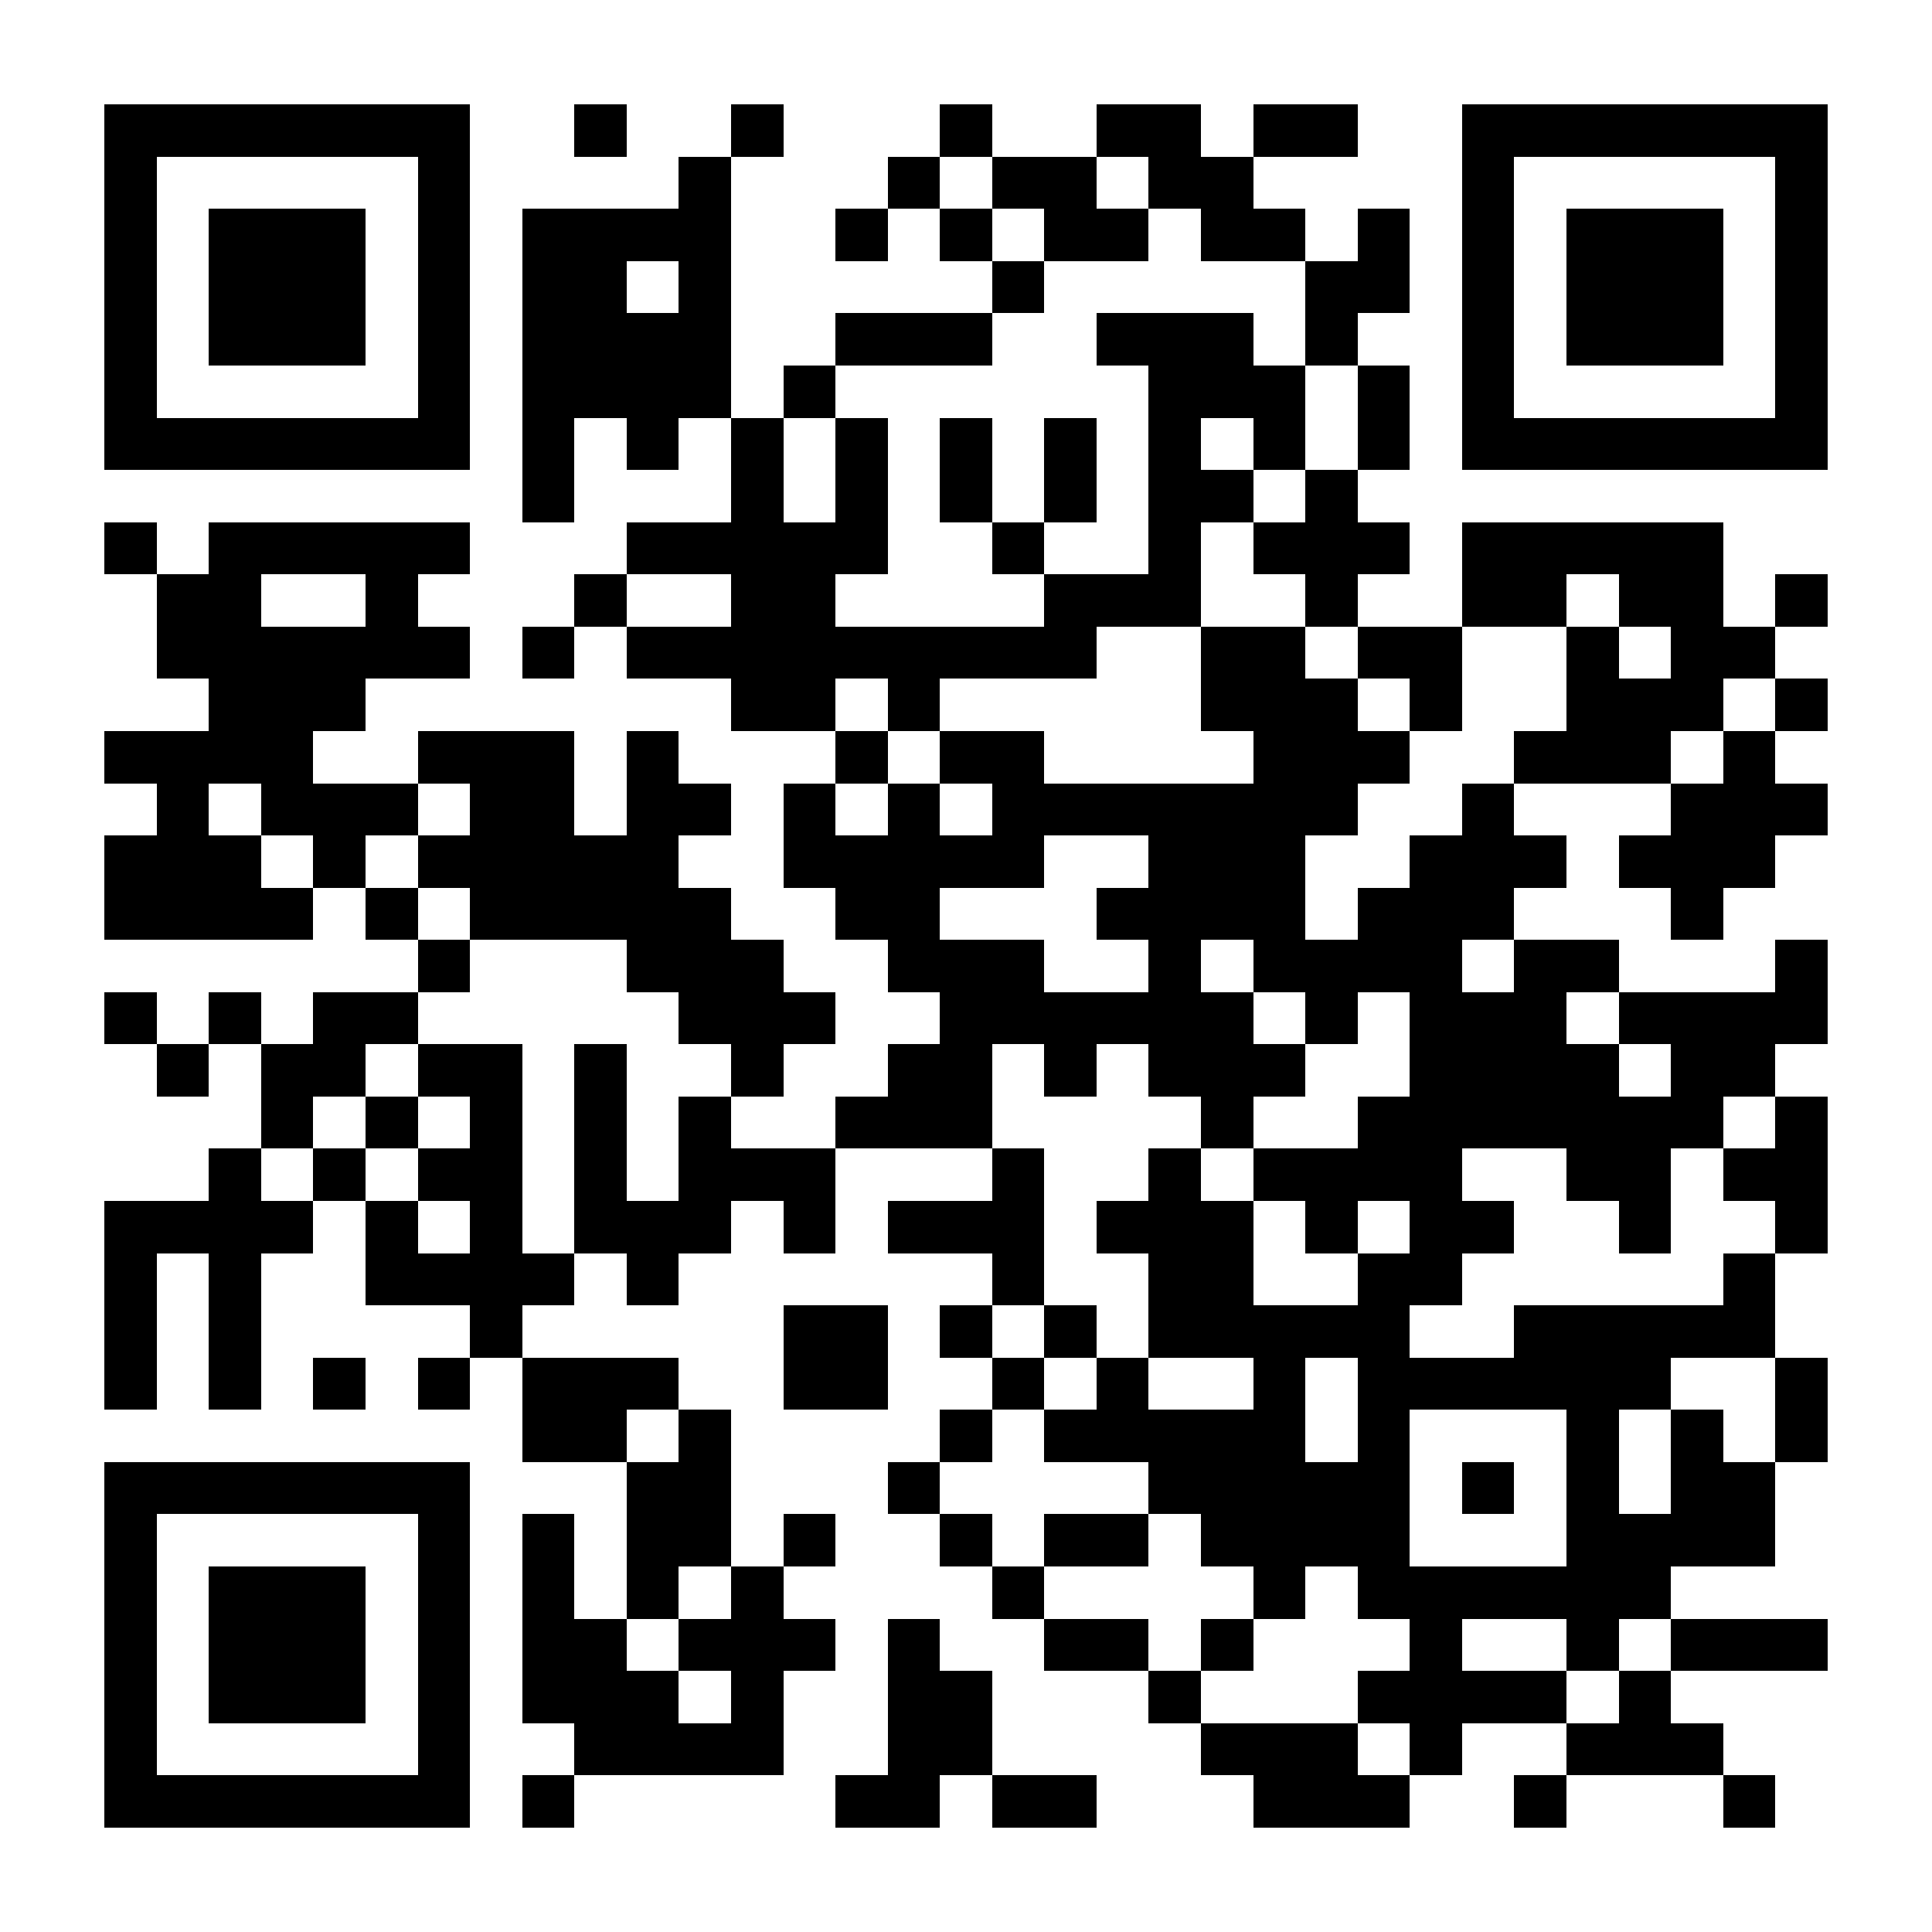 <?xml version="1.0" encoding="UTF-8"?>
<!DOCTYPE svg PUBLIC '-//W3C//DTD SVG 1.0//EN'
          'http://www.w3.org/TR/2001/REC-SVG-20010904/DTD/svg10.dtd'>
<svg fill="#fff" height="37" shape-rendering="crispEdges" style="fill: #fff;" viewBox="0 0 37 37" width="37" xmlns="http://www.w3.org/2000/svg" xmlns:xlink="http://www.w3.org/1999/xlink"
><path d="M0 0h37v37H0z"
  /><path d="M2 2.5h7m2 0h1m2 0h1m3 0h1m2 0h2m1 0h2m2 0h7M2 3.5h1m5 0h1m4 0h1m3 0h1m1 0h2m1 0h2m4 0h1m5 0h1M2 4.5h1m1 0h3m1 0h1m1 0h4m2 0h1m1 0h1m1 0h2m1 0h2m1 0h1m1 0h1m1 0h3m1 0h1M2 5.5h1m1 0h3m1 0h1m1 0h2m1 0h1m5 0h1m5 0h2m1 0h1m1 0h3m1 0h1M2 6.5h1m1 0h3m1 0h1m1 0h4m2 0h3m2 0h3m1 0h1m2 0h1m1 0h3m1 0h1M2 7.5h1m5 0h1m1 0h4m1 0h1m6 0h3m1 0h1m1 0h1m5 0h1M2 8.5h7m1 0h1m1 0h1m1 0h1m1 0h1m1 0h1m1 0h1m1 0h1m1 0h1m1 0h1m1 0h7M10 9.5h1m3 0h1m1 0h1m1 0h1m1 0h1m1 0h2m1 0h1M2 10.5h1m1 0h5m3 0h5m2 0h1m2 0h1m1 0h3m1 0h5M3 11.5h2m2 0h1m3 0h1m2 0h2m4 0h3m2 0h1m2 0h2m1 0h2m1 0h1M3 12.5h6m1 0h1m1 0h9m2 0h2m1 0h2m2 0h1m1 0h2M4 13.5h3m7 0h2m1 0h1m5 0h3m1 0h1m2 0h3m1 0h1M2 14.5h4m2 0h3m1 0h1m3 0h1m1 0h2m4 0h3m2 0h3m1 0h1M3 15.5h1m1 0h3m1 0h2m1 0h2m1 0h1m1 0h1m1 0h7m2 0h1m3 0h3M2 16.5h3m1 0h1m1 0h5m2 0h5m2 0h3m2 0h3m1 0h3M2 17.5h4m1 0h1m1 0h5m2 0h2m3 0h4m1 0h3m3 0h1M8 18.5h1m3 0h3m2 0h3m2 0h1m1 0h4m1 0h2m3 0h1M2 19.5h1m1 0h1m1 0h2m5 0h3m2 0h6m1 0h1m1 0h3m1 0h4M3 20.5h1m1 0h2m1 0h2m1 0h1m2 0h1m2 0h2m1 0h1m1 0h3m2 0h4m1 0h2M5 21.5h1m1 0h1m1 0h1m1 0h1m1 0h1m2 0h3m4 0h1m2 0h7m1 0h1M4 22.5h1m1 0h1m1 0h2m1 0h1m1 0h3m3 0h1m2 0h1m1 0h4m2 0h2m1 0h2M2 23.5h4m1 0h1m1 0h1m1 0h3m1 0h1m1 0h3m1 0h3m1 0h1m1 0h2m2 0h1m2 0h1M2 24.5h1m1 0h1m2 0h4m1 0h1m6 0h1m2 0h2m2 0h2m5 0h1M2 25.5h1m1 0h1m4 0h1m5 0h2m1 0h1m1 0h1m1 0h5m2 0h5M2 26.5h1m1 0h1m1 0h1m1 0h1m1 0h3m2 0h2m2 0h1m1 0h1m2 0h1m1 0h6m2 0h1M10 27.5h2m1 0h1m4 0h1m1 0h5m1 0h1m3 0h1m1 0h1m1 0h1M2 28.5h7m3 0h2m3 0h1m4 0h5m1 0h1m1 0h1m1 0h2M2 29.5h1m5 0h1m1 0h1m1 0h2m1 0h1m2 0h1m1 0h2m1 0h4m3 0h4M2 30.5h1m1 0h3m1 0h1m1 0h1m1 0h1m1 0h1m4 0h1m4 0h1m1 0h6M2 31.5h1m1 0h3m1 0h1m1 0h2m1 0h3m1 0h1m2 0h2m1 0h1m3 0h1m2 0h1m1 0h3M2 32.5h1m1 0h3m1 0h1m1 0h3m1 0h1m2 0h2m3 0h1m3 0h4m1 0h1M2 33.5h1m5 0h1m2 0h4m2 0h2m4 0h3m1 0h1m2 0h3M2 34.5h7m1 0h1m5 0h2m1 0h2m3 0h3m2 0h1m3 0h1" stroke="#000"
/></svg
>
